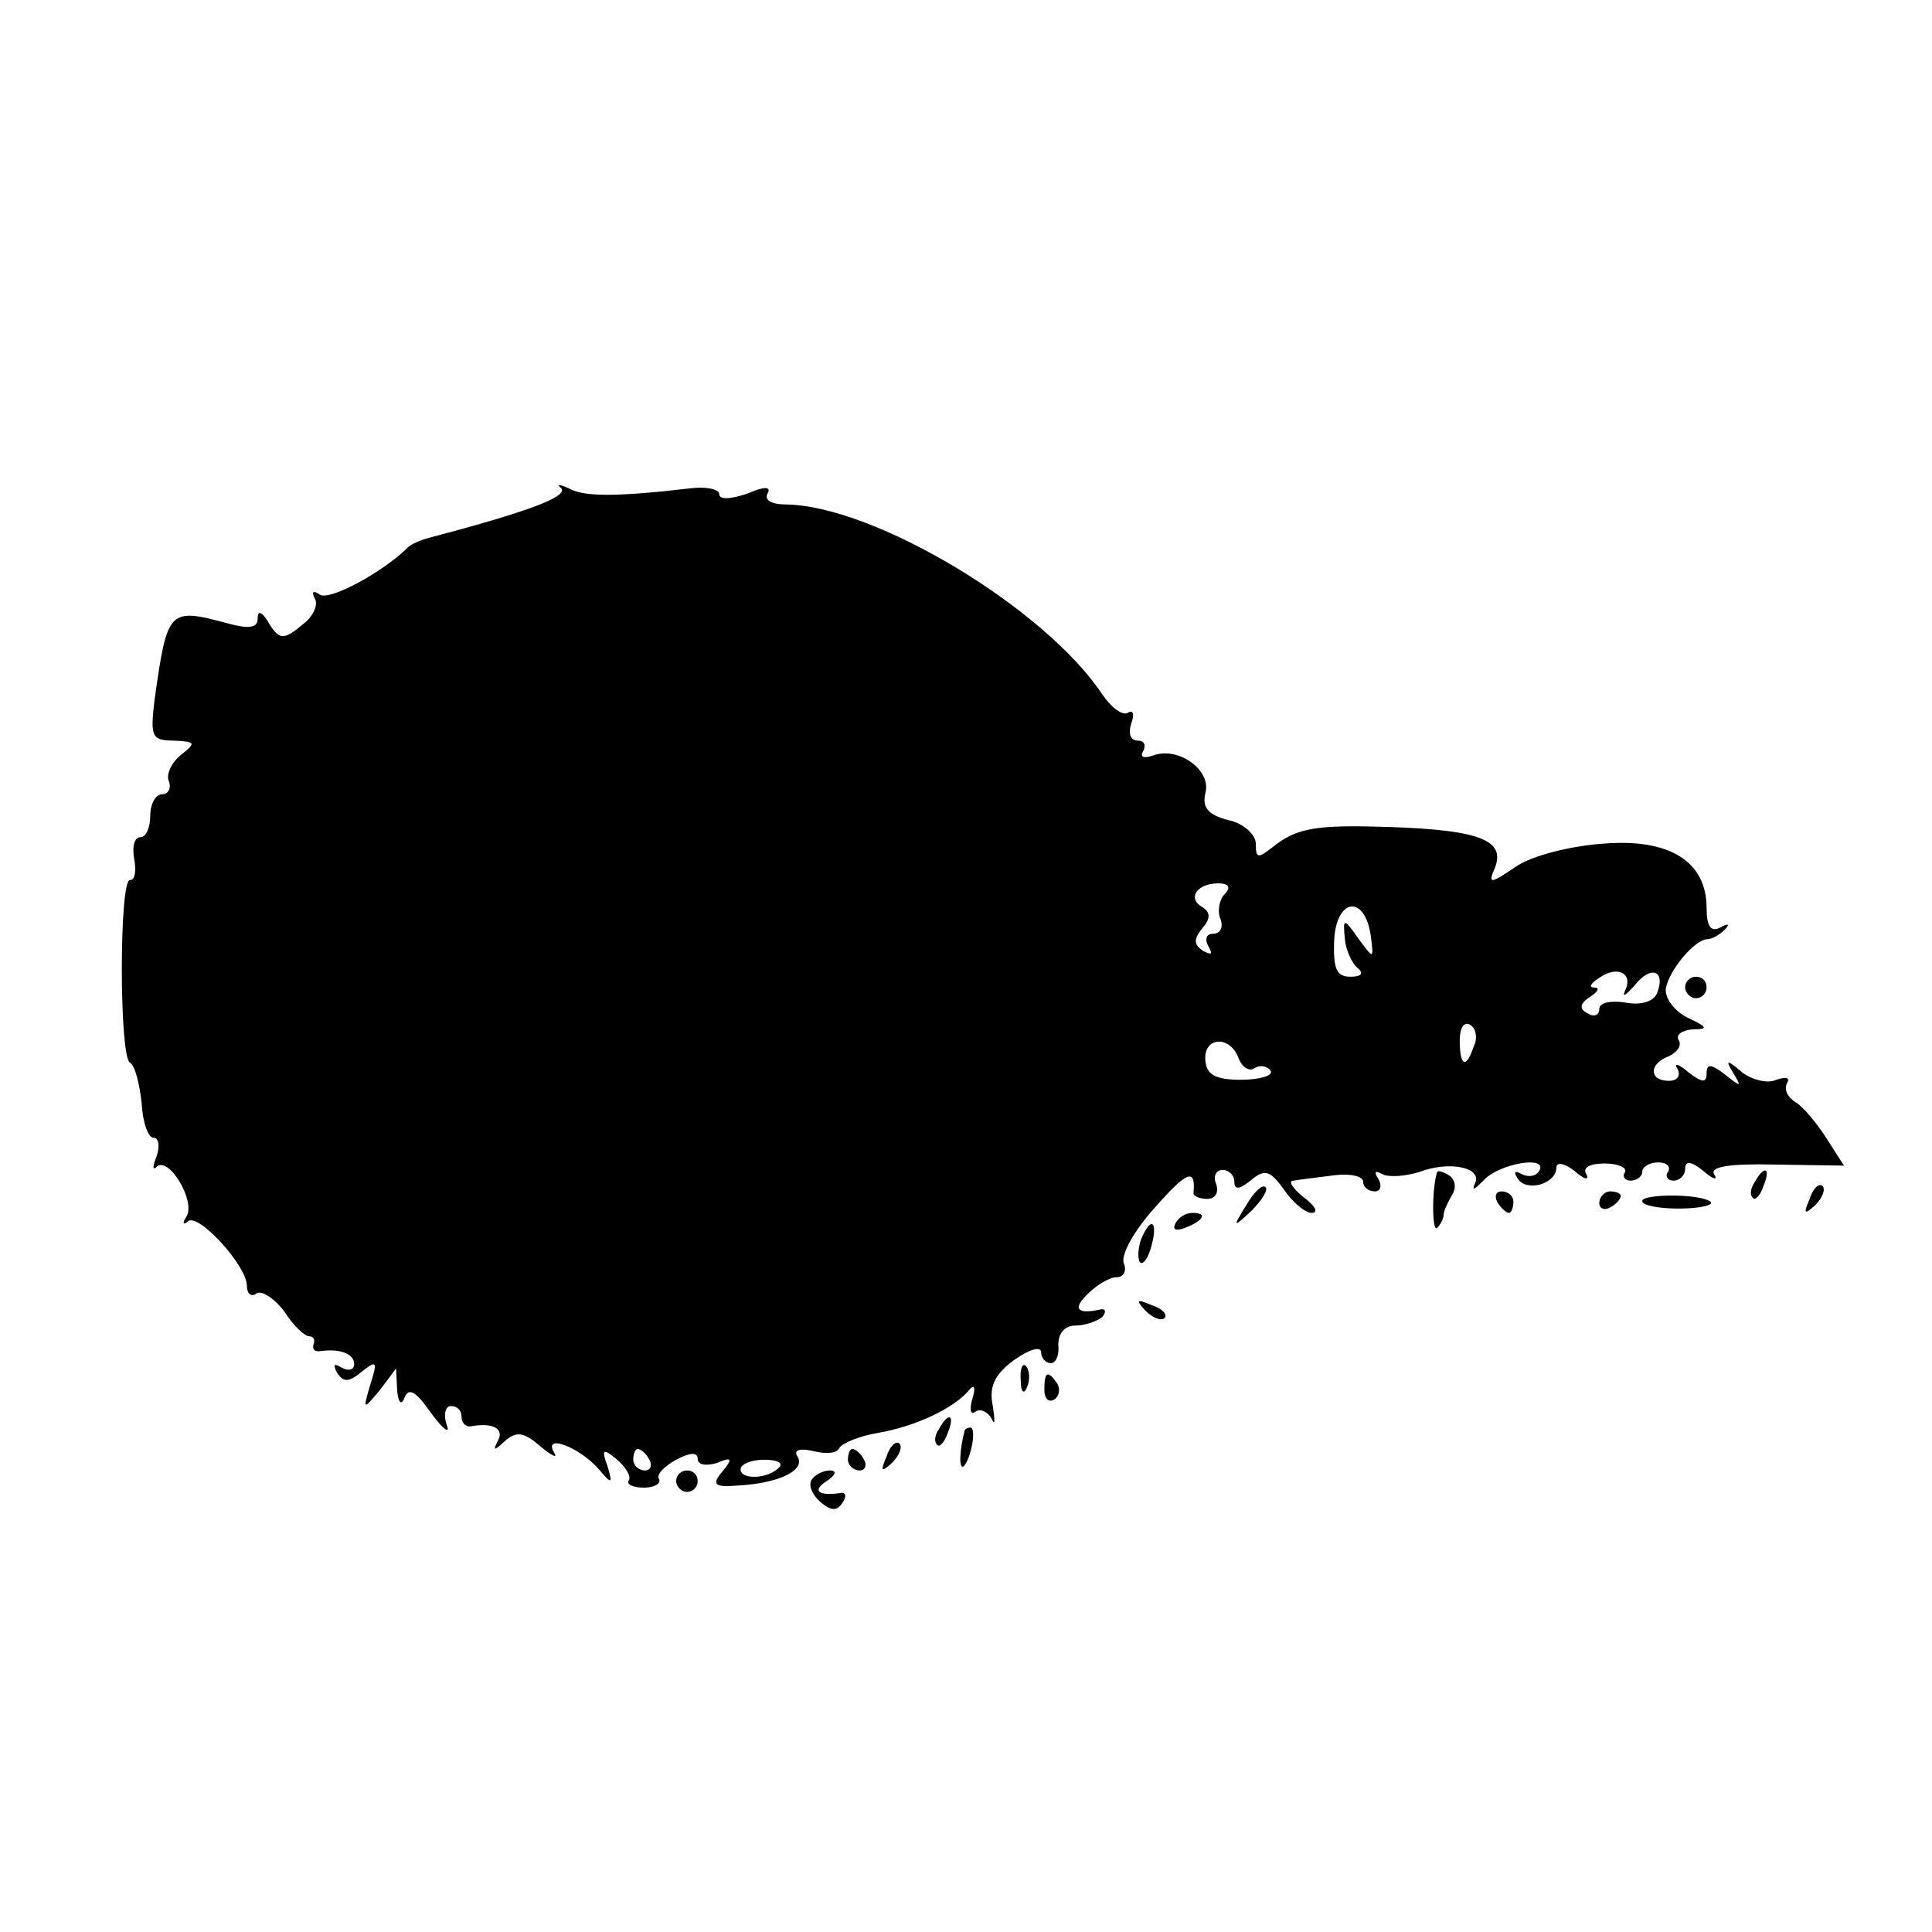 <?xml version="1.0" standalone="no"?>
<!DOCTYPE svg PUBLIC "-//W3C//DTD SVG 20010904//EN"
 "http://www.w3.org/TR/2001/REC-SVG-20010904/DTD/svg10.dtd">
<svg version="1.0" xmlns="http://www.w3.org/2000/svg"
 width="180pt" height="180pt" viewBox="0 0 180 180"
 preserveAspectRatio="xMidYMid meet">
<g transform="translate(0,180) scale(0.1,-0.1)"
fill="#000000" stroke="none">
<path d="M523 1345 c6 -8 -32 -22 -123 -46 -8 -2 -17 -6 -20 -9 -23 -23 -73
-50 -82 -44 -6 4 -8 3 -5 -3 4 -6 -1 -17 -10 -24 -19 -16 -23 -16 -34 3 -6 9
-9 9 -9 1 0 -8 -9 -9 -27 -4 -56 15 -57 14 -69 -71 -4 -34 -3 -38 18 -38 20
-1 21 -2 7 -13 -9 -7 -14 -18 -12 -24 3 -7 0 -13 -6 -13 -6 0 -11 -9 -11 -20
0 -11 -4 -20 -9 -20 -6 0 -8 -9 -6 -20 2 -11 1 -20 -4 -20 -10 0 -10 -164 0
-170 5 -3 9 -20 11 -38 1 -18 6 -32 11 -32 5 0 6 -8 3 -17 -4 -10 -4 -14 0
-10 11 10 36 -31 28 -46 -4 -6 -4 -9 1 -5 9 9 55 -41 55 -60 0 -7 4 -11 9 -7
5 3 17 -5 26 -17 8 -13 19 -23 23 -23 4 0 6 -3 4 -8 -1 -4 1 -6 5 -6 19 3 33
-2 33 -12 0 -5 -5 -7 -12 -3 -7 4 -8 3 -4 -5 6 -9 11 -9 23 1 14 11 15 10 8
-12 -7 -24 -7 -24 9 -5 l15 20 1 -20 c1 -12 4 -15 7 -7 4 10 11 5 25 -15 11
-15 18 -20 14 -10 -3 9 -1 17 4 17 6 0 10 -4 10 -10 0 -5 3 -9 8 -9 21 4 32
-2 26 -13 -5 -10 -4 -10 6 -1 11 10 18 9 34 -5 11 -9 16 -11 12 -5 -10 18 25
4 42 -16 12 -14 13 -14 8 3 -6 16 -4 17 9 6 8 -7 13 -15 11 -19 -3 -4 4 -7 14
-7 10 0 16 4 14 8 -3 4 5 12 16 18 13 7 20 7 20 1 0 -6 8 -7 18 -4 14 6 15 4
5 -8 -10 -12 -8 -15 15 -13 37 2 63 14 55 27 -4 6 2 8 15 5 12 -3 22 -2 24 3
2 4 18 11 36 14 35 6 71 23 85 40 5 6 6 2 3 -8 -3 -10 -2 -16 3 -12 5 3 12 -1
15 -7 3 -7 3 -2 1 12 -4 18 2 30 20 43 14 10 25 13 25 7 0 -5 4 -10 9 -10 5 0
8 8 7 17 0 11 6 18 16 18 9 0 20 4 25 8 4 5 3 8 -2 7 -22 -5 -26 1 -11 15 8 8
20 15 26 15 7 0 10 6 7 13 -3 8 10 31 29 52 30 34 38 37 36 14 -1 -3 5 -6 13
-6 7 0 11 6 8 14 -3 7 0 13 6 13 6 0 11 -5 11 -11 0 -8 5 -7 15 1 13 11 18 10
31 -8 8 -12 20 -22 26 -22 7 0 3 7 -8 15 -10 8 -14 15 -9 15 6 1 22 3 38 5 15
2 27 -1 27 -6 0 -5 5 -9 11 -9 5 0 7 5 3 12 -4 6 -3 8 4 4 6 -3 21 -2 34 2 29
11 60 4 52 -11 -3 -7 0 -5 8 3 14 16 61 24 52 9 -3 -5 -10 -6 -16 -3 -7 4 -8
2 -4 -4 8 -13 36 -5 36 10 0 6 8 4 17 -3 9 -8 14 -9 11 -3 -4 6 3 10 17 10 13
0 21 -4 19 -8 -3 -4 0 -8 5 -8 6 0 11 4 11 8 0 5 7 9 15 9 8 0 12 -4 9 -9 -3
-4 0 -8 5 -8 6 0 11 5 11 11 0 8 6 7 17 -2 9 -8 14 -9 10 -3 -4 7 14 10 57 9
l64 -1 -16 25 c-9 14 -22 30 -29 34 -8 5 -11 12 -8 18 3 5 -1 6 -10 3 -8 -4
-23 0 -32 7 -14 12 -16 12 -8 -1 8 -13 7 -13 -8 -1 -13 10 -17 10 -17 1 0 -9
-4 -9 -17 1 -9 8 -14 9 -10 3 3 -6 0 -11 -8 -11 -19 0 -19 16 0 23 8 4 12 10
9 15 -3 5 3 9 13 10 15 0 14 2 -5 11 -12 6 -21 18 -20 27 3 17 27 46 39 46 4
0 11 4 16 9 5 5 3 6 -4 2 -9 -5 -13 1 -13 18 0 43 -34 65 -96 60 -30 -2 -66
-11 -81 -21 -25 -17 -27 -17 -20 -1 10 27 -18 36 -118 38 -52 1 -69 -3 -89
-19 -14 -11 -16 -11 -16 3 0 8 -11 19 -26 22 -19 5 -24 12 -21 25 6 22 -26 44
-49 35 -9 -3 -12 -1 -9 4 3 6 1 10 -5 10 -7 0 -9 7 -6 16 3 8 2 13 -3 10 -5
-3 -15 4 -24 17 -53 80 -212 176 -295 177 -13 0 -20 4 -17 10 4 7 -3 7 -19 0
-15 -5 -26 -6 -26 0 0 4 -12 7 -27 5 -69 -8 -99 -8 -113 0 -9 4 -12 4 -7 0z
m618 -378 c-5 -5 -7 -16 -4 -23 3 -8 0 -14 -7 -14 -6 0 -8 -5 -4 -12 4 -7 3
-8 -5 -4 -9 6 -9 11 -1 21 8 9 8 15 0 20 -14 8 -5 22 15 22 10 0 12 -4 6 -10z
m136 -38 c3 -23 3 -23 -11 -4 -14 20 -15 20 -13 0 1 -11 7 -23 12 -27 6 -5 3
-8 -7 -8 -13 0 -16 8 -15 34 2 39 28 43 34 5z m237 -52 c-3 -7 1 -4 9 5 15 19
29 14 21 -7 -3 -8 -15 -12 -30 -9 -13 2 -24 0 -24 -6 0 -6 -5 -8 -11 -4 -8 4
-7 9 2 15 8 5 10 9 4 9 -5 0 -3 4 5 9 17 12 32 4 24 -12z m-141 -52 c-7 -21
-13 -19 -13 6 0 11 4 18 10 14 5 -3 7 -12 3 -20z m-219 -11 c3 -8 10 -13 15
-9 5 3 12 2 15 -3 2 -4 -10 -8 -28 -8 -24 0 -32 5 -33 18 -2 22 23 24 31 2z
m-549 -374 c3 -5 1 -10 -4 -10 -6 0 -11 5 -11 10 0 6 2 10 4 10 3 0 8 -4 11
-10z m121 -7 c-10 -11 -36 -12 -36 -2 0 5 10 9 22 9 12 0 18 -3 14 -7z"/>
<path d="M1570 880 c0 -5 5 -10 10 -10 6 0 10 5 10 10 0 6 -4 10 -10 10 -5 0
-10 -4 -10 -10z"/>
<path d="M1339 708 c-5 -14 -5 -57 0 -52 3 3 6 9 6 12 0 4 4 12 8 19 4 6 3 14
-3 18 -5 3 -10 5 -11 3z"/>
<path d="M1635 699 c-4 -6 -5 -12 -2 -15 2 -3 7 2 10 11 7 17 1 20 -8 4z"/>
<path d="M1161 677 c-13 -21 -12 -21 5 -5 10 10 16 20 13 22 -3 3 -11 -5 -18
-17z"/>
<path d="M1686 683 c-6 -14 -5 -15 5 -6 7 7 10 15 7 18 -3 3 -9 -2 -12 -12z"/>
<path d="M1395 680 c3 -5 8 -10 11 -10 2 0 4 5 4 10 0 6 -5 10 -11 10 -5 0 -7
-4 -4 -10z"/>
<path d="M1490 679 c0 -5 5 -7 10 -4 6 3 10 8 10 11 0 2 -4 4 -10 4 -5 0 -10
-5 -10 -11z"/>
<path d="M1530 681 c0 -4 15 -7 34 -7 19 0 32 3 30 6 -8 8 -64 8 -64 1z"/>
<path d="M1095 660 c-3 -6 1 -7 9 -4 18 7 21 14 7 14 -6 0 -13 -4 -16 -10z"/>
<path d="M1063 645 c-3 -9 -3 -18 -1 -21 3 -3 8 4 11 16 6 23 -1 27 -10 5z"/>
<path d="M1067 579 c7 -7 15 -10 18 -7 3 3 -2 9 -12 12 -14 6 -15 5 -6 -5z"/>
<path d="M951 514 c0 -11 3 -14 6 -6 3 7 2 16 -1 19 -3 4 -6 -2 -5 -13z"/>
<path d="M973 505 c0 -8 4 -12 9 -9 5 3 6 10 3 15 -9 13 -12 11 -12 -6z"/>
<path d="M875 469 c-4 -6 -5 -12 -2 -15 2 -3 7 2 10 11 7 17 1 20 -8 4z"/>
<path d="M899 468 c-5 -18 -6 -38 -1 -34 7 8 12 36 6 36 -2 0 -4 -1 -5 -2z"/>
<path d="M826 443 c-6 -14 -5 -15 5 -6 7 7 10 15 7 18 -3 3 -9 -2 -12 -12z"/>
<path d="M790 440 c0 -5 5 -10 11 -10 5 0 7 5 4 10 -3 6 -8 10 -11 10 -2 0 -4
-4 -4 -10z"/>
<path d="M630 420 c0 -5 5 -10 10 -10 6 0 10 5 10 10 0 6 -4 10 -10 10 -5 0
-10 -4 -10 -10z"/>
<path d="M756 421 c-3 -5 1 -14 8 -20 10 -9 16 -9 21 -1 4 6 3 10 -2 9 -20 -3
-27 2 -13 11 9 6 10 10 3 10 -6 0 -14 -4 -17 -9z"/>
</g>
</svg>
